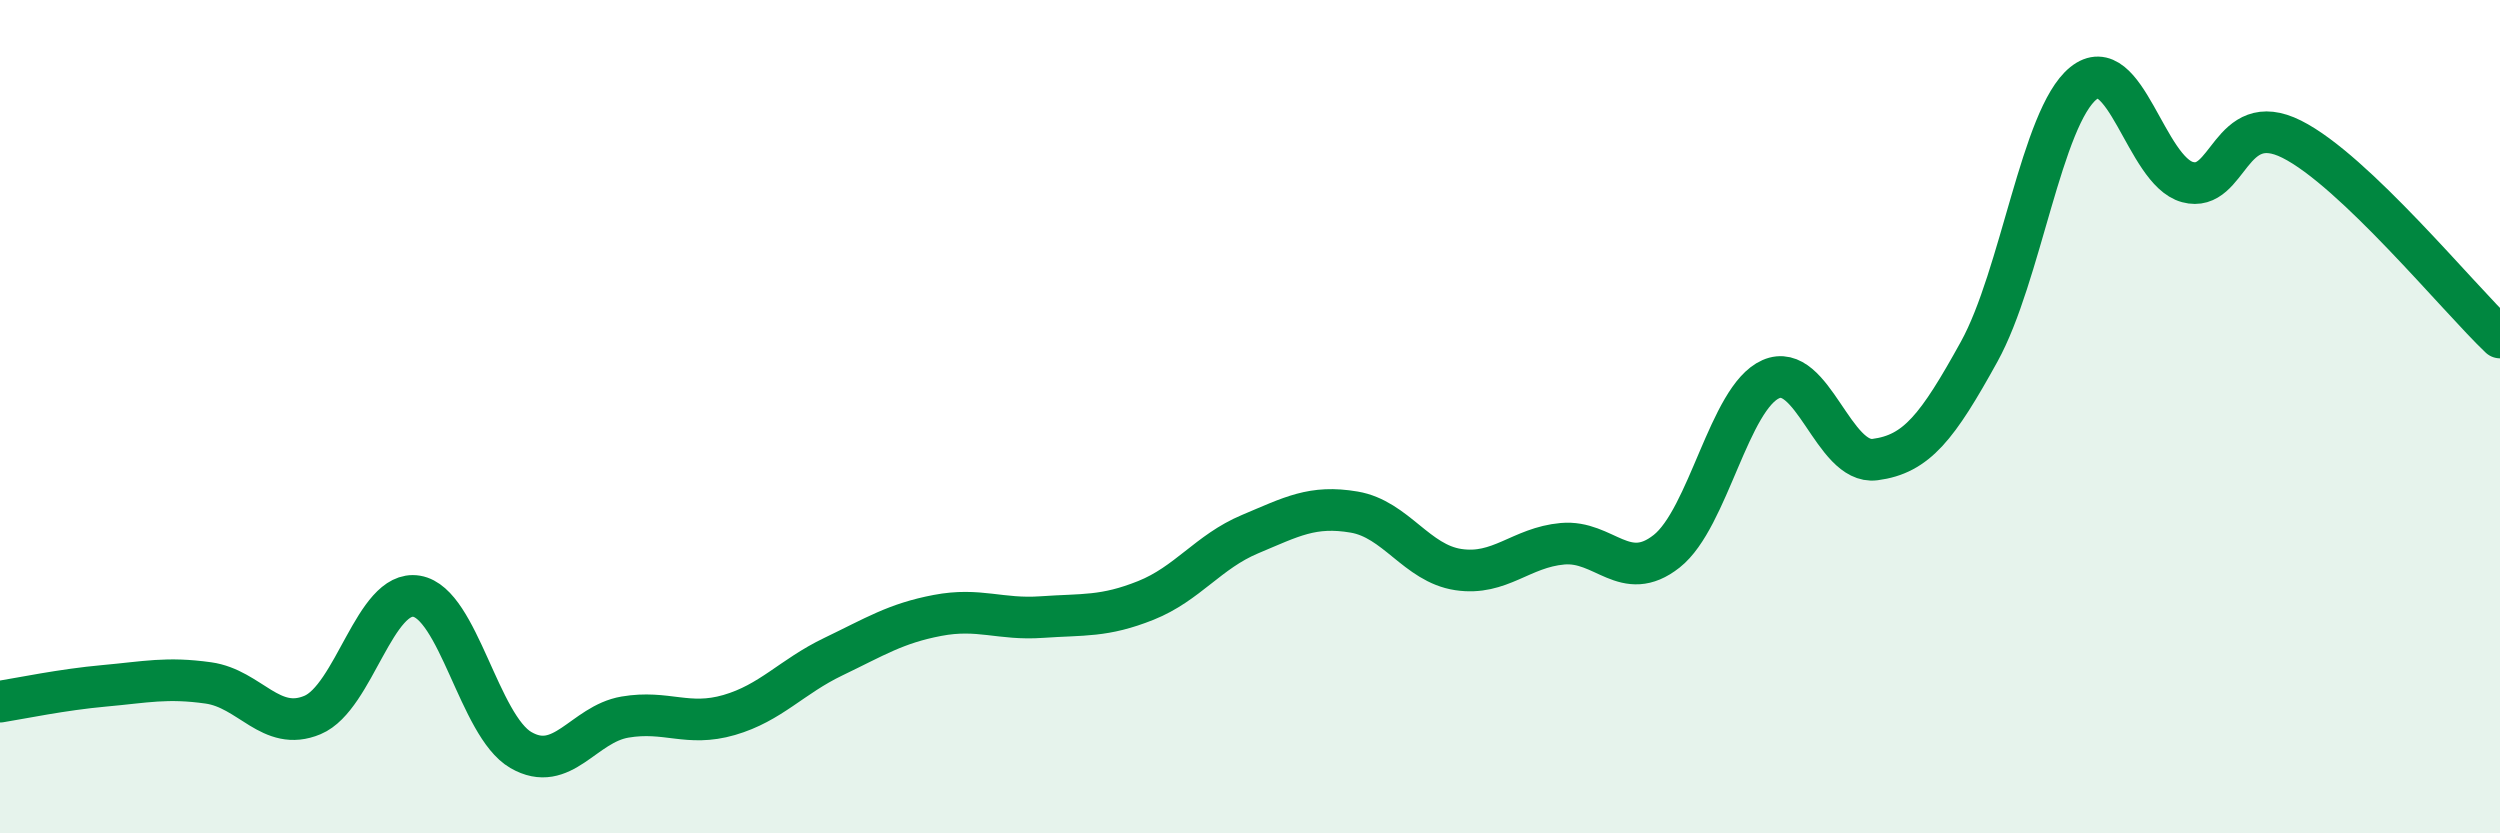 
    <svg width="60" height="20" viewBox="0 0 60 20" xmlns="http://www.w3.org/2000/svg">
      <path
        d="M 0,16.84 C 0.5,16.76 1.5,16.55 2.5,16.46 C 3.5,16.37 4,16.25 5,16.39 C 6,16.53 6.5,17.58 7.5,17.16 C 8.5,16.74 9,14.14 10,14.31 C 11,14.48 11.5,17.42 12.5,18 C 13.5,18.58 14,17.38 15,17.21 C 16,17.04 16.5,17.45 17.5,17.16 C 18.5,16.87 19,16.24 20,15.76 C 21,15.28 21.5,14.96 22.5,14.77 C 23.5,14.58 24,14.88 25,14.81 C 26,14.74 26.5,14.81 27.5,14.41 C 28.5,14.01 29,13.24 30,12.82 C 31,12.4 31.5,12.12 32.5,12.29 C 33.5,12.46 34,13.52 35,13.67 C 36,13.82 36.5,13.14 37.5,13.05 C 38.5,12.96 39,14.02 40,13.23 C 41,12.44 41.5,9.54 42.5,9.1 C 43.5,8.66 44,11.16 45,11.03 C 46,10.9 46.5,10.25 47.5,8.44 C 48.5,6.63 49,2.81 50,2 C 51,1.19 51.5,4.1 52.5,4.37 C 53.5,4.64 53.5,2.59 55,3.34 C 56.5,4.09 59,7.15 60,8.1L60 20L0 20Z"
        fill="#008740"
        opacity="0.1"
        stroke-linecap="round"
        stroke-linejoin="round"
      />
      <path
        d="M 0,16.84 C 0.5,16.76 1.5,16.55 2.5,16.46 C 3.5,16.37 4,16.25 5,16.39 C 6,16.53 6.5,17.58 7.5,17.16 C 8.5,16.74 9,14.14 10,14.31 C 11,14.48 11.5,17.42 12.5,18 C 13.5,18.58 14,17.38 15,17.21 C 16,17.04 16.5,17.45 17.5,17.16 C 18.5,16.87 19,16.24 20,15.76 C 21,15.28 21.5,14.96 22.5,14.77 C 23.5,14.58 24,14.88 25,14.81 C 26,14.74 26.5,14.81 27.5,14.41 C 28.5,14.01 29,13.24 30,12.82 C 31,12.4 31.5,12.12 32.5,12.29 C 33.5,12.46 34,13.52 35,13.67 C 36,13.82 36.5,13.14 37.5,13.05 C 38.5,12.96 39,14.02 40,13.23 C 41,12.44 41.5,9.54 42.5,9.1 C 43.5,8.66 44,11.16 45,11.03 C 46,10.9 46.5,10.25 47.5,8.44 C 48.5,6.63 49,2.81 50,2 C 51,1.19 51.5,4.1 52.5,4.37 C 53.5,4.64 53.5,2.59 55,3.34 C 56.5,4.09 59,7.15 60,8.1"
        stroke="#008740"
        stroke-width="1"
        fill="none"
        stroke-linecap="round"
        stroke-linejoin="round"
      />
    </svg>
  